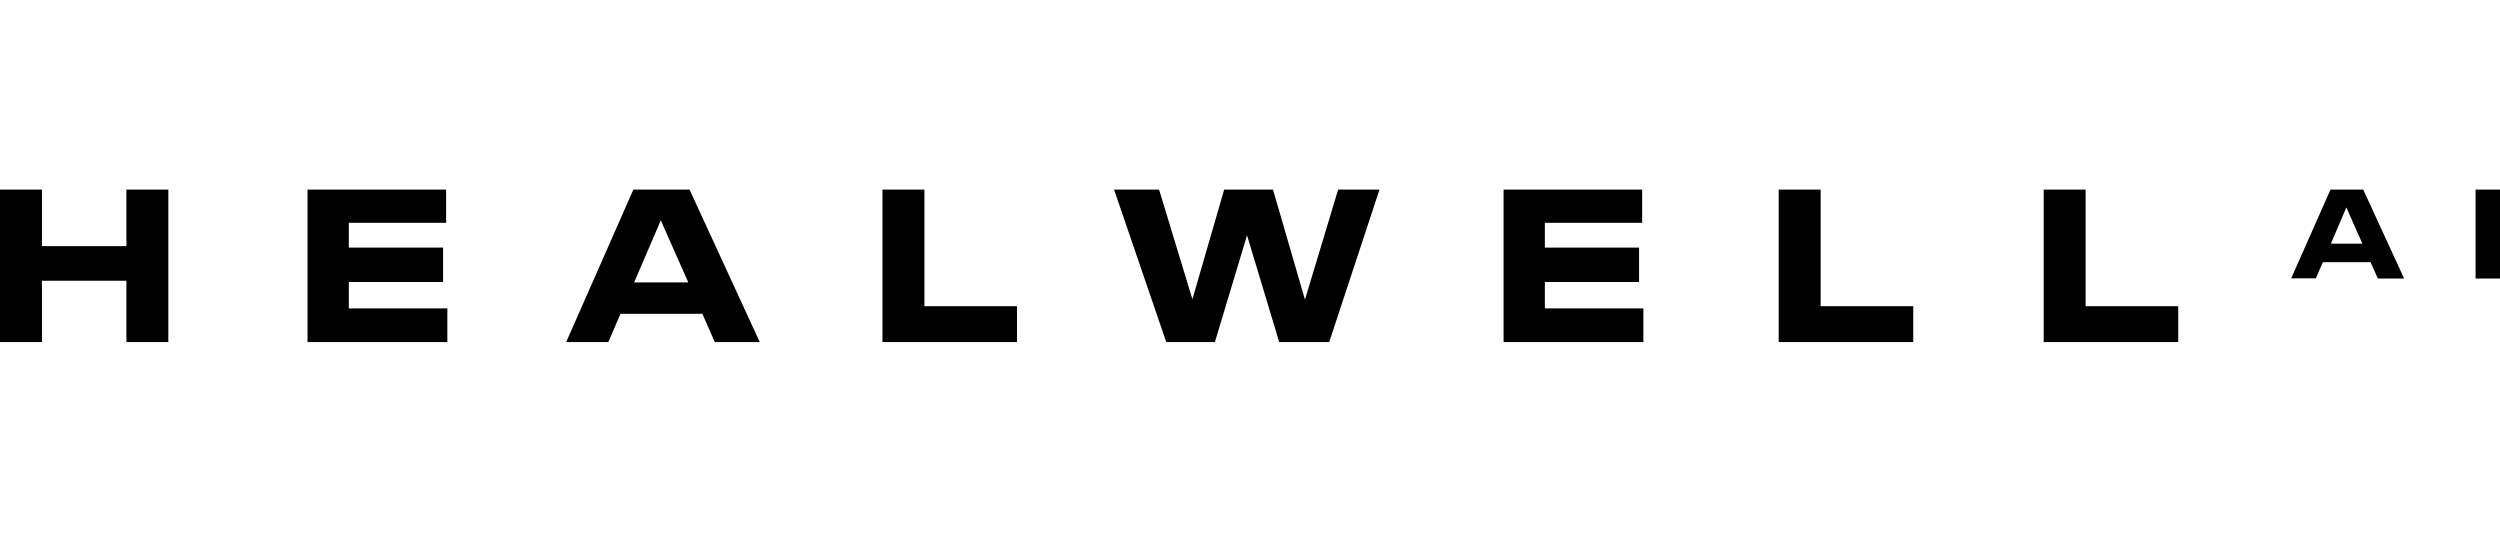 <svg xmlns="http://www.w3.org/2000/svg" width="356" height="76" viewBox="0 0 356 76" fill="none"><g clip-path="url(#clip0_129_918)"><g clip-path="url(#clip1_129_918)"><path d="M5.973 27V35.05H17.998V27H23.971V48.707H17.998V39.981H5.973V48.707H0V27H5.973Z" fill="#000000"/><path d="M63.528 31.726H49.672V35.255H63.094V40.155H49.672V43.919H63.702V48.707H43.793V27H63.528V31.726Z" fill="#000000"/><path d="M88.361 44.682L86.625 48.707H80.627L90.191 27H98.192L108.189 48.707H101.783L100.015 44.682H88.367H88.361ZM90.302 40.217H98.012L94.098 31.379L90.302 40.217Z" fill="#000000"/><path d="M131.633 43.603H144.819V48.707H125.661V27H131.633V43.603Z" fill="#000000"/><path d="M158.643 27H165.05L169.801 42.611L174.322 27H181.275L185.827 42.666L190.553 27H196.439L189.282 48.707H182.155L177.578 33.506L173.001 48.707H166.073L158.643 27Z" fill="#000000"/><path d="M233.844 31.726H219.988V35.255H233.403V40.155H219.988V43.919H234.017V48.707H214.109V27H233.844V31.726Z" fill="#000000"/><path d="M259.26 43.603H272.446V48.707H253.287V27H259.26V43.603Z" fill="#000000"/><path d="M296.993 43.603H310.179V48.707H291.021V27H296.993V43.603Z" fill="#000000"/><path d="M330.788 37.302L329.771 39.634H326.267L331.861 27H336.525L342.349 39.665H338.609L337.567 37.333H330.788V37.302ZM331.917 34.703H336.407L334.119 29.537L331.917 34.703Z" fill="#000000"/><path d="M352.521 39.665V27H356V39.665H352.521Z" fill="#000000"/></g></g><defs fill="#000000"><clipPath id="clip0_129_918" fill="#000000"><rect width="356" height="76" fill="#000000"/></clipPath><clipPath id="clip1_129_918" fill="#000000"><rect width="356" height="21.707" fill="#000000" transform="translate(0 27)"/></clipPath></defs></svg>